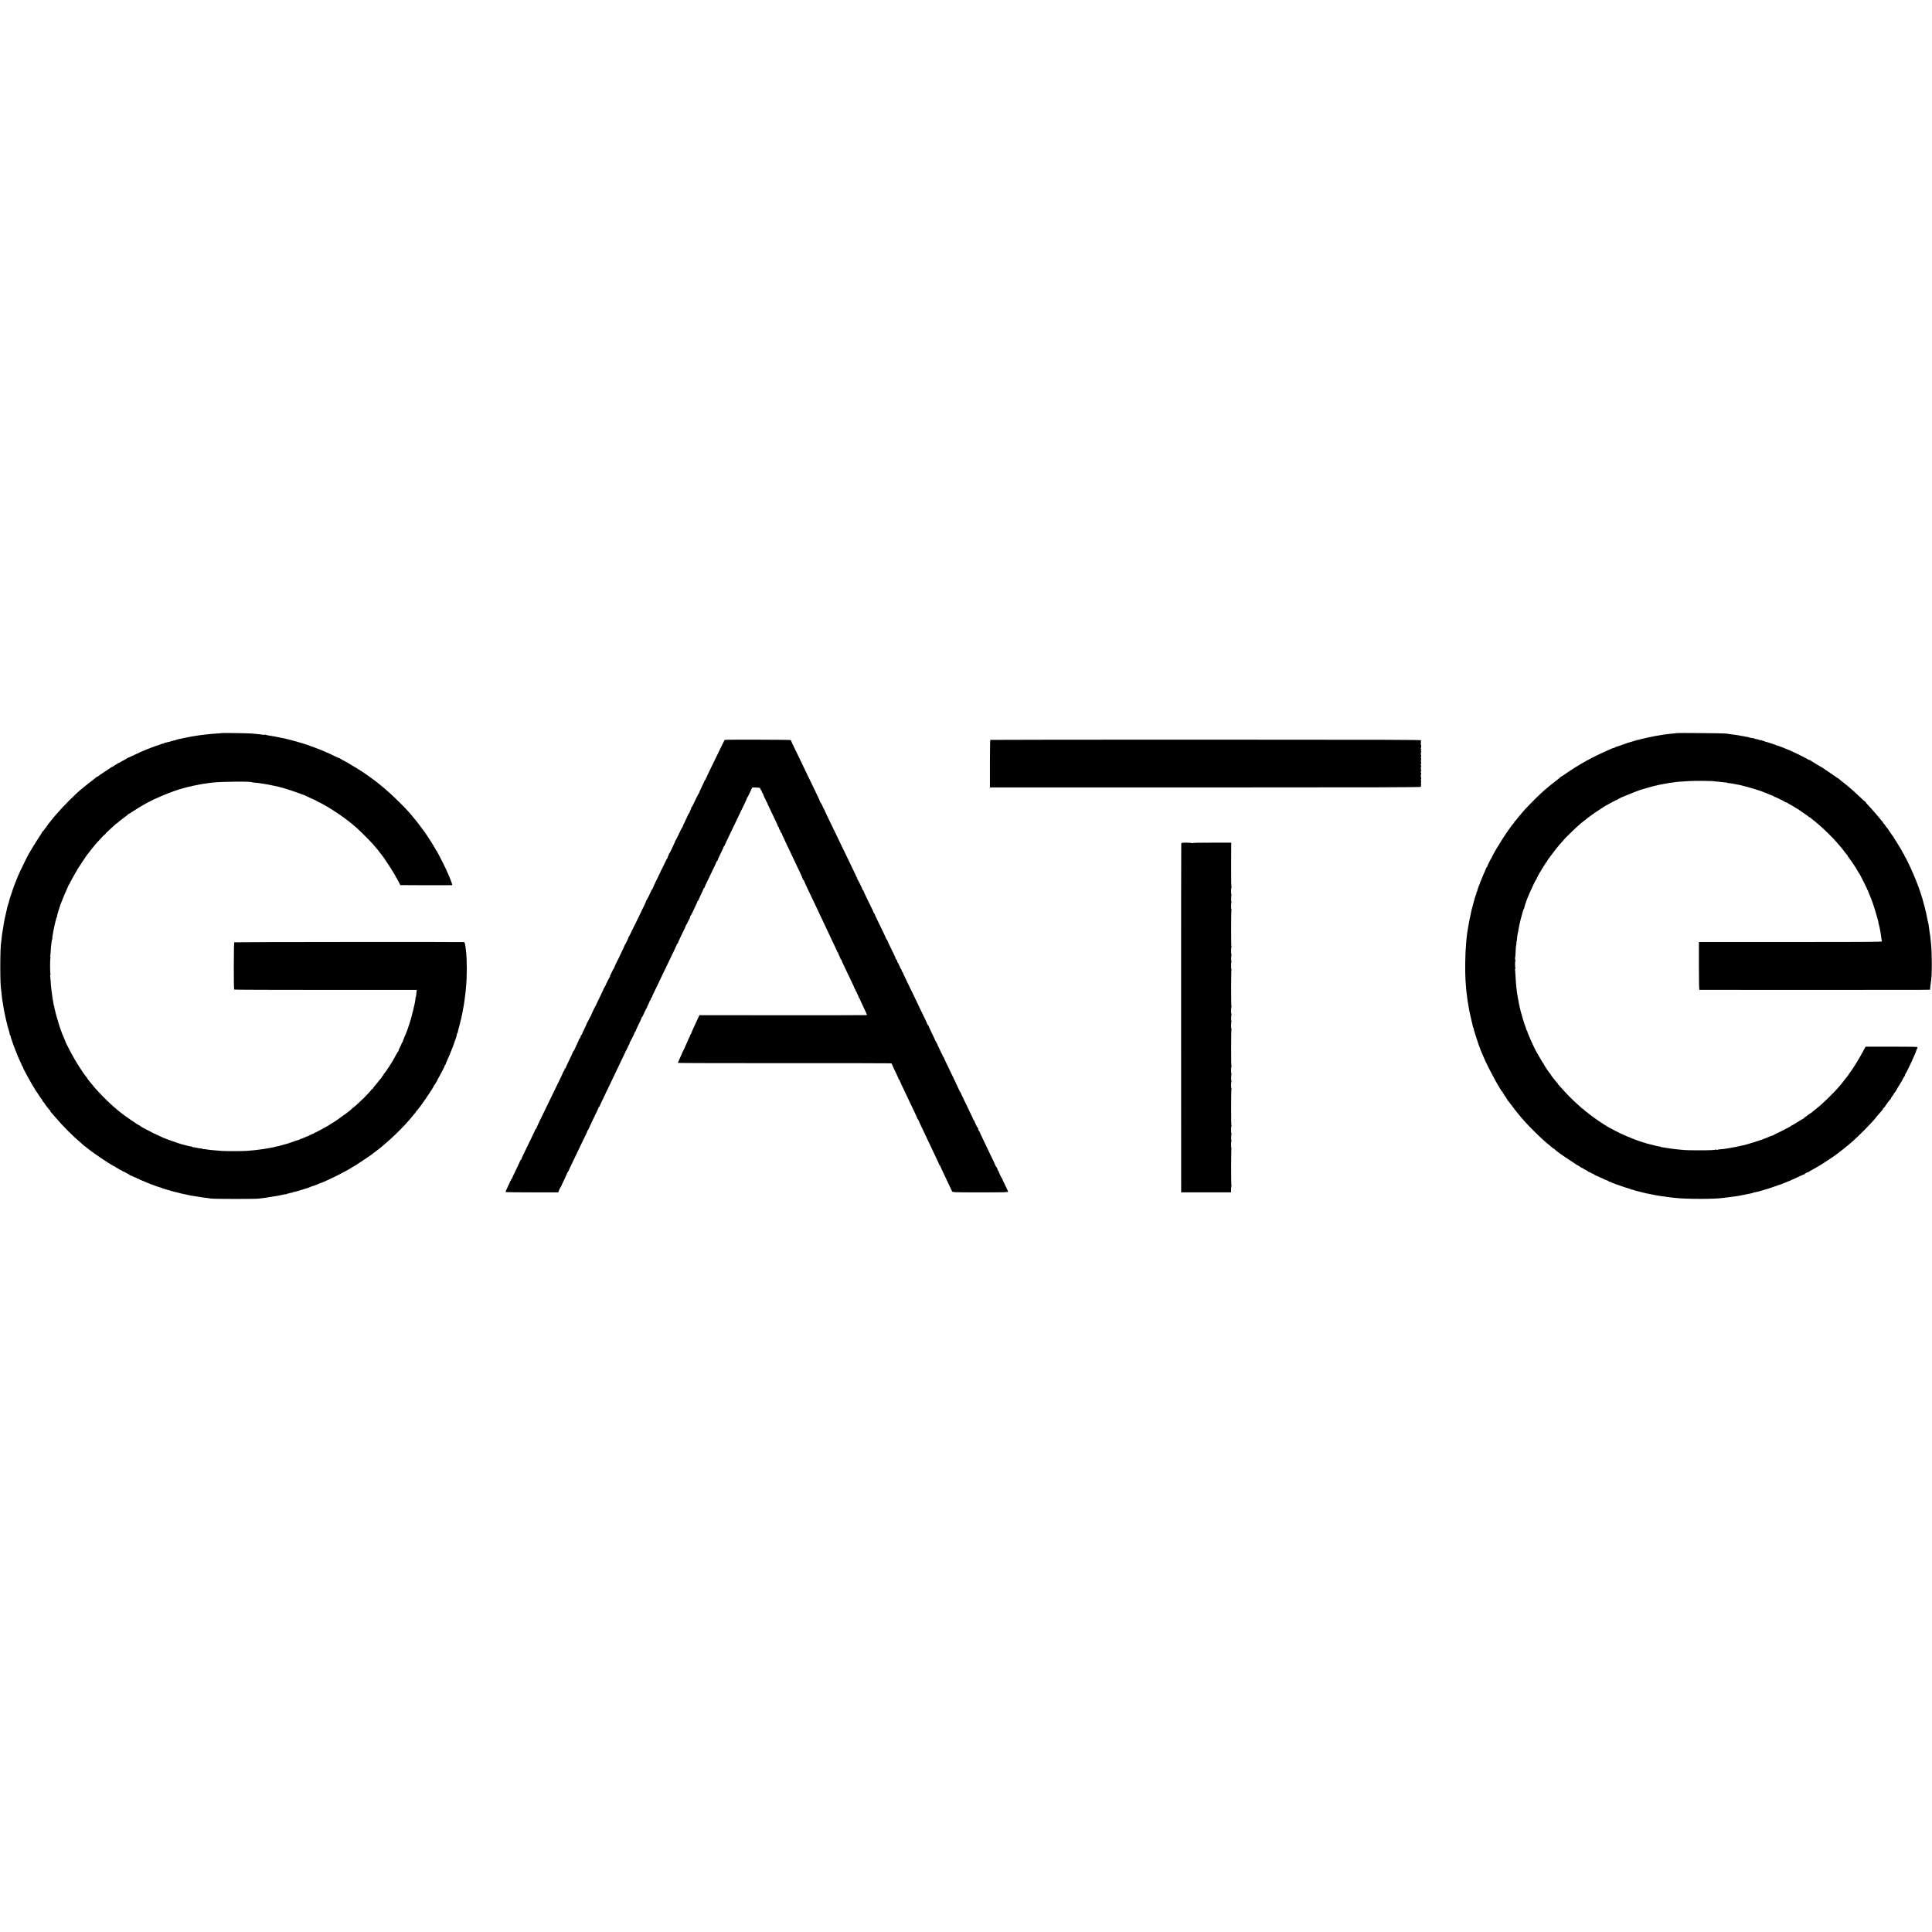 <?xml version="1.0" standalone="no"?>
<!DOCTYPE svg PUBLIC "-//W3C//DTD SVG 20010904//EN"
 "http://www.w3.org/TR/2001/REC-SVG-20010904/DTD/svg10.dtd">
<svg version="1.0" xmlns="http://www.w3.org/2000/svg"
 width="4144pt" height="4144pt" viewBox="0 0 4144 4144"
 preserveAspectRatio="xMidYMid meet">
<g transform="translate(0,4144) scale(0.1,-0.1)"
fill="#000000" stroke="none">
<path d="M4759 25716 c-2 -2 -53 -6 -114 -10 -60 -3 -123 -8 -140 -11 -16 -2
-57 -6 -90 -9 -33 -3 -71 -7 -85 -10 -14 -2 -45 -7 -70 -10 -25 -3 -55 -8 -66
-10 -12 -2 -39 -7 -60 -10 -22 -3 -50 -8 -64 -11 -14 -3 -36 -7 -50 -10 -14
-3 -36 -7 -50 -10 -14 -3 -36 -8 -50 -11 -14 -3 -36 -8 -50 -11 -14 -3 -32 -6
-40 -7 -9 -1 -21 -5 -28 -10 -6 -4 -12 -4 -12 0 0 3 -7 1 -15 -6 -8 -7 -15
-10 -15 -7 0 2 -37 -6 -82 -20 -93 -26 -127 -35 -145 -36 -7 0 -13 -4 -13 -9
0 -4 -9 -8 -19 -8 -11 0 -32 -5 -48 -12 -15 -6 -30 -12 -33 -13 -84 -25 -264
-93 -348 -131 -29 -13 -55 -24 -57 -24 -2 0 -64 -29 -137 -64 -73 -35 -137
-64 -143 -65 -5 -2 -17 -8 -25 -15 -8 -7 -37 -23 -65 -37 -27 -13 -56 -30 -63
-36 -7 -7 -24 -16 -38 -19 -13 -3 -24 -9 -24 -13 0 -3 -14 -12 -30 -19 -17 -8
-37 -20 -44 -28 -8 -7 -20 -15 -27 -16 -7 -2 -18 -7 -24 -11 -5 -5 -73 -49
-150 -100 -77 -50 -141 -95 -143 -99 -2 -4 -10 -8 -17 -8 -7 0 -15 -4 -17 -8
-1 -4 -21 -21 -43 -37 -54 -40 -172 -133 -216 -170 -20 -16 -47 -39 -60 -49
-131 -106 -396 -372 -540 -541 -19 -22 -42 -49 -52 -60 -10 -11 -41 -50 -70
-87 -28 -38 -55 -68 -60 -68 -4 0 -5 -5 -2 -10 3 -6 -1 -13 -9 -16 -9 -3 -16
-12 -16 -20 0 -7 -6 -17 -13 -21 -7 -4 -23 -25 -36 -45 -12 -21 -27 -38 -32
-38 -5 0 -9 -4 -9 -10 0 -5 -36 -63 -80 -129 -44 -66 -80 -124 -80 -129 0 -6
-4 -12 -8 -14 -5 -1 -33 -46 -62 -98 -30 -52 -57 -97 -60 -100 -12 -11 -228
-456 -236 -485 -2 -5 -17 -44 -34 -85 -17 -41 -40 -100 -51 -130 -35 -98 -93
-275 -95 -285 0 -5 -7 -30 -14 -55 -8 -25 -14 -48 -16 -52 -1 -5 -3 -10 -4
-13 -1 -3 -4 -9 -5 -15 -1 -5 -3 -11 -5 -12 -1 -2 -3 -12 -5 -23 -2 -11 -5
-29 -8 -40 -6 -24 -47 -202 -52 -228 -4 -16 -26 -153 -49 -297 -3 -19 -8 -62
-11 -95 -2 -33 -7 -69 -9 -80 -25 -106 -27 -899 -2 -1020 2 -11 7 -56 11 -99
4 -43 8 -87 10 -96 2 -10 6 -35 9 -56 3 -22 8 -50 11 -64 2 -14 7 -41 9 -60 7
-45 13 -77 32 -165 9 -38 17 -79 19 -90 4 -21 20 -84 35 -145 5 -19 18 -65 30
-102 11 -37 20 -76 20 -88 0 -11 5 -20 12 -20 6 0 9 -3 5 -6 -3 -3 1 -25 10
-47 8 -23 16 -46 17 -52 2 -5 6 -18 10 -27 4 -9 9 -22 10 -30 3 -15 9 -31 41
-113 60 -156 101 -253 121 -290 12 -22 25 -51 29 -65 4 -14 14 -33 23 -42 8
-10 12 -18 9 -18 -4 0 2 -15 11 -32 10 -18 38 -71 62 -118 24 -47 47 -87 50
-90 3 -3 13 -21 22 -40 22 -45 65 -117 89 -152 11 -14 19 -29 19 -33 0 -4 8
-17 17 -30 22 -28 32 -43 85 -125 23 -36 45 -66 50 -68 4 -2 8 -10 8 -17 0 -7
4 -15 8 -17 5 -1 23 -25 42 -53 18 -27 36 -52 39 -55 4 -3 18 -21 33 -42 15
-20 35 -43 44 -52 8 -9 12 -16 7 -16 -4 0 -3 -4 2 -8 6 -4 50 -54 99 -112 172
-201 365 -396 536 -540 36 -30 72 -63 81 -72 9 -10 19 -18 23 -18 4 0 17 -9
29 -21 12 -12 33 -28 47 -38 14 -9 35 -25 48 -36 52 -44 417 -290 450 -303 9
-3 23 -12 30 -19 8 -7 18 -11 23 -8 5 4 9 2 9 -2 0 -5 21 -20 47 -33 27 -14
50 -28 51 -32 2 -5 9 -8 16 -8 6 0 28 -11 49 -25 20 -14 37 -22 37 -18 0 4 4
3 8 -3 4 -6 31 -21 60 -34 28 -13 52 -27 52 -32 0 -4 6 -8 13 -8 7 0 39 -13
70 -29 31 -16 59 -26 62 -23 3 3 5 0 5 -6 0 -7 8 -12 18 -12 10 0 22 -4 27 -8
6 -5 35 -19 65 -31 30 -13 71 -30 90 -38 19 -8 45 -19 58 -24 12 -5 32 -13 45
-18 40 -17 217 -78 227 -79 3 0 23 -7 45 -16 22 -8 60 -21 85 -27 56 -16 47
-13 100 -28 25 -7 52 -14 60 -16 8 -2 44 -11 80 -20 36 -9 74 -19 85 -21 11
-2 31 -6 45 -9 14 -4 36 -8 50 -11 14 -2 36 -7 50 -11 14 -3 32 -7 40 -8 23
-3 233 -37 250 -40 8 -2 47 -6 85 -10 39 -4 79 -10 90 -13 36 -10 948 -11
1020 -2 39 5 93 12 120 15 28 4 104 15 170 26 66 11 131 22 145 24 14 2 53 11
88 20 35 8 68 13 73 9 5 -3 9 -1 9 3 0 5 8 10 18 11 24 2 44 8 64 16 9 4 22 5
28 1 5 -3 10 -1 10 4 0 6 8 11 18 11 10 0 56 11 103 25 46 14 91 27 101 30 32
7 183 59 188 65 3 3 14 7 25 8 19 4 81 27 152 58 17 8 34 14 38 14 13 0 292
130 385 180 41 22 82 43 90 47 29 12 175 96 180 102 3 4 16 12 30 19 30 14 24
11 215 138 84 55 158 106 166 112 8 7 56 44 108 83 52 39 100 76 107 82 6 7
34 30 60 52 174 144 400 366 551 541 99 116 153 184 153 196 0 5 5 6 10 3 6
-3 10 0 10 9 0 8 3 16 8 18 23 10 304 421 333 486 7 17 16 32 19 32 3 0 14 17
25 38 11 20 24 40 30 44 5 4 6 8 2 8 -5 0 0 12 11 28 10 15 38 65 62 112 24
47 54 105 67 129 13 24 23 50 23 57 0 8 5 14 10 14 6 0 10 6 10 13 0 7 8 31
19 53 87 182 222 544 224 602 0 6 3 12 7 12 4 0 7 6 8 13 0 6 3 21 6 32 6 23
35 132 40 155 2 8 9 33 14 55 6 22 13 51 16 65 3 14 7 35 10 48 11 44 25 118
31 162 1 8 5 26 8 40 3 14 8 43 11 65 3 22 9 69 15 105 6 36 13 94 16 130 3
36 8 83 10 105 24 236 24 599 0 795 -18 150 -25 178 -43 182 -29 6 -4917 2
-4927 -4 -12 -7 -14 -1003 -2 -1014 4 -4 886 -7 1961 -7 l1955 0 -6 -51 c-3
-28 -6 -61 -7 -73 0 -13 -3 -23 -6 -23 -3 0 -6 -10 -6 -22 -1 -13 -3 -36 -6
-53 -3 -16 -9 -48 -13 -70 -3 -22 -9 -47 -12 -55 -3 -8 -7 -22 -8 -30 -5 -31
-13 -66 -26 -110 -7 -25 -14 -52 -15 -60 -8 -45 -92 -309 -113 -355 -23 -49
-83 -201 -83 -212 -1 -7 -5 -13 -10 -13 -4 0 -8 -5 -8 -11 0 -6 -18 -46 -40
-90 -22 -43 -36 -79 -32 -79 4 0 2 -4 -4 -8 -7 -4 -29 -40 -50 -80 -67 -125
-71 -132 -160 -269 -48 -73 -91 -133 -96 -133 -4 0 -8 -6 -8 -13 0 -8 -9 -22
-20 -32 -11 -10 -18 -20 -15 -23 2 -3 -1 -10 -9 -16 -7 -6 -47 -54 -88 -106
-41 -52 -82 -102 -91 -111 -9 -9 -13 -19 -10 -23 4 -3 -1 -6 -10 -6 -10 0 -17
-4 -17 -9 0 -5 -28 -38 -62 -74 -35 -36 -75 -78 -89 -94 -40 -42 -219 -207
-230 -211 -6 -2 -24 -18 -42 -36 -18 -17 -42 -38 -53 -46 -12 -8 -57 -42 -100
-75 -90 -68 -260 -185 -269 -185 -4 0 -21 -11 -38 -24 -18 -13 -56 -37 -85
-52 -84 -46 -125 -69 -152 -84 -14 -8 -28 -14 -32 -15 -4 0 -13 -6 -19 -12 -7
-7 -21 -13 -30 -13 -9 0 -22 -7 -29 -15 -7 -8 -20 -15 -29 -15 -9 0 -25 -7
-35 -15 -10 -8 -23 -12 -27 -9 -5 3 -9 0 -9 -5 0 -6 -5 -11 -10 -11 -6 0 -32
-9 -58 -21 -101 -44 -113 -49 -127 -49 -8 0 -15 -4 -15 -8 0 -5 -6 -9 -12 -9
-16 -1 -167 -52 -190 -63 -13 -7 -90 -29 -153 -45 -5 -1 -17 -5 -25 -8 -13 -4
-47 -14 -85 -22 -5 -2 -24 -5 -42 -8 -17 -3 -36 -7 -40 -10 -5 -3 -27 -8 -49
-11 -22 -4 -51 -9 -64 -12 -14 -3 -34 -7 -45 -8 -11 -1 -40 -6 -64 -10 -24 -5
-60 -10 -80 -11 -20 -2 -36 -4 -36 -5 0 -3 -117 -15 -260 -26 -90 -6 -426 -7
-530 0 -74 5 -105 8 -240 20 -27 3 -66 8 -85 12 -19 4 -47 7 -62 7 -16 0 -28
4 -28 7 0 4 -9 6 -21 5 -11 -1 -56 6 -100 16 -43 9 -79 15 -79 12 0 -3 -7 0
-15 7 -8 7 -15 10 -15 8 0 -8 -248 55 -285 72 -11 5 -31 12 -45 15 -29 8 -231
81 -275 100 -16 7 -70 32 -120 56 -49 23 -92 43 -95 44 -7 2 -130 66 -165 86
-16 10 -41 23 -55 29 -14 6 -40 23 -57 36 -18 14 -33 23 -33 20 0 -9 -338 223
-376 259 -6 5 -26 21 -44 35 -18 14 -38 30 -44 35 -6 6 -45 39 -86 74 -124
106 -371 360 -437 449 -16 20 -33 42 -39 47 -17 17 -84 103 -84 109 0 5 -19
30 -45 60 -6 6 -19 24 -29 41 -11 16 -23 34 -28 40 -17 21 -158 244 -158 250
0 3 -17 33 -38 67 -21 35 -63 113 -93 173 -30 61 -56 112 -59 115 -3 3 -6 10
-7 15 -3 15 -67 169 -73 175 -3 3 -6 12 -8 20 -1 8 -7 24 -12 35 -25 54 -122
373 -134 440 -3 17 -10 45 -15 63 -5 17 -8 32 -5 32 3 0 1 8 -5 18 -5 9 -12
40 -15 67 -4 28 -9 58 -12 67 -5 16 -9 44 -19 128 -3 19 -7 49 -9 65 -11 93
-17 149 -21 229 -3 49 -8 92 -10 97 -3 4 -1 10 5 14 6 4 7 12 3 18 -11 18 -11
340 0 355 6 8 6 12 -2 12 -7 0 -9 5 -5 11 3 6 8 48 10 92 2 45 6 98 8 117 14
126 19 156 28 168 6 7 7 12 1 12 -5 0 3 64 19 143 38 193 68 317 79 317 5 0 6
6 3 13 -2 7 7 49 22 92 14 44 27 87 29 95 7 24 35 103 45 125 5 11 21 49 34
85 13 36 45 109 70 163 25 55 46 102 46 106 0 4 5 12 12 19 6 6 13 17 14 24 2
11 125 234 167 303 23 39 187 286 197 298 6 7 47 59 91 116 83 106 113 141
184 216 22 23 57 60 77 83 20 22 39 38 42 34 3 -3 6 -1 6 4 0 13 19 32 120
124 45 41 91 83 101 93 11 9 22 17 25 17 4 0 14 8 23 18 9 10 61 51 116 92 55
41 102 78 103 83 2 4 7 7 11 7 4 0 50 28 102 63 194 128 373 225 594 319 161
69 386 150 446 162 8 2 40 10 71 20 32 10 70 19 85 21 16 2 30 5 33 6 3 1 10
3 15 4 6 2 12 4 15 5 3 1 12 3 20 5 194 39 232 46 280 50 19 2 35 4 35 5 0 1
14 4 30 5 17 2 50 6 75 9 201 23 850 28 850 6 0 -3 21 -6 48 -7 44 -2 117 -10
117 -13 0 -1 19 -4 90 -14 36 -4 93 -15 165 -31 14 -3 36 -7 50 -10 52 -10 67
-13 125 -29 33 -9 69 -19 80 -21 28 -6 284 -91 320 -106 17 -6 35 -13 40 -15
6 -1 27 -9 47 -18 21 -9 39 -15 40 -14 2 1 17 -5 33 -14 49 -26 182 -88 189
-88 4 0 25 -12 48 -26 23 -14 46 -27 52 -28 6 -1 16 -4 21 -8 11 -7 69 -39
135 -76 25 -14 57 -33 72 -43 14 -11 28 -19 31 -19 6 0 255 -168 267 -180 3
-3 34 -27 70 -54 65 -48 106 -81 203 -166 71 -61 313 -305 362 -364 22 -27 48
-58 58 -70 10 -11 26 -30 35 -41 10 -11 28 -36 42 -55 13 -19 33 -44 42 -55
49 -53 298 -441 298 -465 0 -4 4 -10 8 -12 5 -1 26 -39 48 -83 l40 -80 549 -3
c302 -1 555 0 562 2 19 8 -95 281 -213 511 -107 209 -119 230 -126 233 -5 2
-8 7 -8 12 0 14 -196 324 -243 385 -4 6 -28 37 -52 70 -25 33 -48 65 -52 70
-5 6 -21 28 -38 50 -16 22 -34 45 -40 51 -5 6 -23 28 -40 48 -31 40 -34 43
-118 141 -103 119 -393 400 -517 501 -19 16 -37 31 -40 34 -3 3 -32 27 -65 53
-33 26 -67 53 -75 60 -8 7 -31 24 -50 37 -19 13 -37 27 -40 30 -3 3 -41 31
-85 61 -44 30 -82 57 -85 60 -9 9 -243 155 -280 174 -19 10 -37 21 -40 24 -3
4 -43 27 -90 51 -47 24 -87 47 -88 52 -2 4 -8 6 -13 2 -5 -3 -9 0 -9 7 0 7 -3
10 -6 6 -3 -3 -45 14 -92 38 -92 46 -117 57 -282 128 -119 50 -403 152 -451
162 -8 2 -40 11 -70 20 -60 19 -271 74 -307 80 -12 3 -32 6 -45 8 -12 2 -47 9
-77 16 -78 16 -86 17 -175 31 -44 7 -85 16 -92 21 -7 6 -13 6 -17 1 -4 -6 -21
-7 -44 -1 -21 4 -74 11 -118 14 -43 3 -95 8 -114 11 -39 6 -635 15 -641 10z"/>
<path d="M35960 25716 c-3 -2 -39 -7 -80 -10 -41 -3 -86 -8 -100 -11 -14 -2
-45 -7 -70 -9 -47 -6 -75 -10 -125 -20 -16 -3 -48 -9 -70 -11 -22 -3 -48 -8
-57 -11 -18 -5 -45 -11 -93 -19 -16 -3 -57 -12 -90 -21 -33 -8 -69 -16 -80
-19 -11 -2 -34 -8 -52 -14 -17 -5 -34 -7 -37 -3 -3 3 -6 0 -6 -7 0 -7 -4 -9
-10 -6 -5 3 -16 3 -22 -2 -7 -4 -19 -8 -27 -10 -8 -1 -37 -9 -65 -18 -28 -10
-58 -19 -66 -20 -8 -2 -16 -4 -17 -5 -2 -2 -6 -3 -10 -5 -5 -1 -15 -5 -23 -8
-39 -16 -196 -69 -207 -70 -7 0 -13 -4 -13 -9 0 -4 -7 -8 -16 -8 -9 0 -32 -7
-52 -16 -21 -9 -51 -22 -68 -30 -351 -153 -622 -303 -917 -506 -54 -38 -101
-68 -104 -68 -3 0 -13 -8 -22 -18 -9 -9 -50 -43 -91 -74 -184 -138 -335 -273
-525 -468 -126 -130 -159 -164 -199 -214 -17 -21 -44 -54 -61 -72 -16 -18 -43
-52 -59 -74 -17 -22 -33 -40 -38 -40 -4 0 -8 -6 -8 -14 0 -8 -3 -16 -7 -18 -5
-1 -21 -21 -38 -43 -16 -22 -33 -44 -37 -50 -55 -69 -244 -358 -239 -364 1 -2
-2 -7 -7 -10 -13 -9 -162 -271 -154 -271 4 0 3 -4 -3 -8 -13 -9 -95 -173 -95
-189 0 -6 -5 -13 -11 -15 -5 -2 -11 -10 -13 -18 -1 -8 -16 -44 -32 -80 -17
-36 -39 -87 -49 -115 -10 -27 -22 -54 -25 -60 -6 -9 -33 -81 -35 -95 0 -3 -6
-15 -13 -27 -6 -12 -14 -30 -15 -40 -2 -10 -9 -29 -14 -43 -6 -14 -9 -28 -6
-32 2 -5 0 -8 -5 -8 -5 0 -9 -6 -10 -12 -1 -15 -10 -52 -12 -55 -2 -2 -3 -6
-5 -10 -1 -5 -5 -15 -8 -23 -6 -14 -46 -157 -63 -225 -10 -41 -11 -45 -14 -47
-1 -2 -3 -12 -5 -23 -2 -11 -11 -51 -19 -90 -9 -38 -18 -81 -21 -95 -3 -14 -7
-36 -10 -50 -3 -14 -7 -38 -10 -55 -3 -16 -7 -41 -10 -55 -3 -14 -7 -41 -10
-60 -3 -19 -7 -46 -10 -60 -5 -26 -15 -108 -21 -175 -2 -22 -5 -62 -8 -90 -19
-187 -25 -599 -12 -785 12 -174 16 -216 21 -250 5 -42 16 -125 20 -160 2 -14
6 -43 10 -65 26 -163 31 -189 81 -400 14 -60 27 -115 28 -122 1 -7 5 -16 9
-19 4 -4 7 -15 7 -25 0 -10 23 -86 51 -171 28 -84 52 -157 53 -163 1 -5 10
-27 19 -49 9 -21 17 -42 17 -47 0 -5 4 -17 9 -27 5 -9 13 -28 19 -42 11 -28
37 -87 60 -140 108 -246 359 -703 395 -718 4 -2 5 -8 1 -13 -3 -5 -1 -9 5 -9
5 0 12 -8 16 -19 3 -10 17 -31 30 -47 14 -16 25 -35 25 -41 0 -7 5 -13 10 -13
6 0 10 -6 10 -14 0 -8 3 -16 8 -18 4 -1 40 -47 80 -101 41 -54 80 -106 87
-115 87 -109 130 -160 194 -232 90 -101 301 -312 390 -390 34 -30 73 -64 85
-75 13 -11 42 -36 66 -55 24 -19 52 -43 62 -52 10 -10 18 -15 18 -12 0 3 7 -2
16 -10 9 -9 32 -29 52 -44 21 -15 39 -29 42 -32 13 -15 228 -160 395 -268 11
-6 35 -20 53 -29 17 -9 32 -21 32 -25 0 -5 5 -6 10 -3 6 3 10 1 10 -5 0 -6 5
-8 10 -5 6 3 10 3 10 -2 0 -4 27 -21 60 -38 33 -16 60 -33 60 -37 0 -4 8 -8
19 -8 10 0 24 -7 31 -15 7 -8 20 -15 29 -15 10 0 26 -8 37 -17 11 -10 24 -19
29 -20 6 -1 63 -26 127 -57 64 -31 123 -56 131 -56 8 0 20 -7 27 -15 7 -9 15
-13 18 -11 2 3 21 -3 41 -13 20 -11 41 -20 46 -21 6 -1 25 -8 43 -16 43 -17
301 -105 326 -110 10 -2 25 -9 34 -16 13 -11 14 -11 7 2 -7 12 -6 13 6 4 8 -6
25 -14 39 -17 14 -3 43 -11 65 -17 22 -6 51 -13 63 -16 13 -2 49 -12 80 -20
32 -8 70 -17 87 -19 16 -3 61 -11 100 -20 62 -13 87 -17 170 -30 11 -2 43 -6
70 -9 28 -4 59 -9 70 -11 11 -2 47 -7 80 -10 33 -3 76 -8 95 -10 223 -26 849
-27 1011 0 13 2 49 6 79 9 59 6 104 12 160 21 19 3 51 8 70 10 19 3 46 7 60
10 14 3 36 7 50 10 14 3 50 10 80 16 30 7 62 13 70 14 24 3 73 16 100 26 14 5
39 11 55 13 17 2 37 6 45 9 12 5 70 21 113 33 4 1 8 2 10 4 2 1 9 3 52 14 11
2 61 19 110 36 50 17 95 33 100 34 6 2 23 8 39 15 16 6 36 13 45 14 9 2 36 13
61 24 25 11 56 24 70 28 14 4 63 25 108 46 46 22 86 39 88 39 2 0 44 20 93 44
49 24 92 41 95 38 3 -3 6 -1 6 5 0 9 42 34 67 39 7 1 26 12 42 23 16 12 32 21
35 21 6 0 158 88 216 125 90 57 276 180 280 185 3 3 21 17 40 30 19 13 37 27
40 30 3 3 32 25 65 50 33 24 65 49 71 55 7 5 29 24 50 42 109 88 177 150 327
298 135 134 264 273 296 317 8 12 28 36 45 54 17 19 42 48 56 65 14 17 31 37
38 45 6 7 12 17 12 23 0 6 9 16 20 23 11 7 20 16 20 21 0 9 111 161 122 165 4
2 8 9 8 15 0 7 10 24 23 39 13 14 32 43 42 62 11 20 23 36 27 36 5 0 8 4 8 9
0 8 65 118 130 221 5 8 20 35 32 60 13 25 26 47 31 48 4 2 7 12 7 22 0 10 3
20 8 22 10 4 123 237 177 363 7 17 22 51 34 77 11 26 21 52 21 57 0 5 7 22 15
37 8 16 15 35 15 42 0 9 -118 12 -558 12 l-557 0 -44 -82 c-79 -149 -230 -398
-268 -442 -10 -12 -29 -38 -42 -59 -12 -21 -28 -43 -34 -50 -7 -6 -31 -37 -54
-67 -47 -63 -80 -104 -108 -136 -11 -12 -40 -46 -65 -74 -47 -54 -253 -259
-305 -304 -16 -14 -39 -34 -50 -44 -11 -10 -56 -47 -100 -83 -44 -35 -86 -70
-93 -76 -7 -7 -17 -13 -21 -13 -4 0 -16 -8 -27 -17 -11 -10 -42 -34 -69 -53
-28 -19 -51 -38 -53 -42 -2 -4 -7 -8 -12 -8 -5 0 -58 -31 -119 -70 -60 -38
-114 -70 -120 -70 -5 0 -11 -3 -13 -7 -1 -5 -23 -19 -48 -32 -153 -80 -210
-109 -250 -126 -25 -10 -52 -24 -60 -31 -8 -7 -17 -12 -20 -11 -4 1 -127 -47
-185 -73 -65 -29 -394 -132 -465 -146 -14 -3 -45 -10 -70 -15 -64 -15 -81 -19
-115 -24 -16 -3 -52 -10 -80 -15 -69 -13 -123 -21 -170 -26 -22 -2 -57 -5 -78
-7 -21 -3 -40 -7 -44 -11 -3 -3 -12 -1 -20 5 -7 6 -13 8 -13 3 0 -5 -37 -11
-83 -13 -121 -6 -500 -5 -587 2 -186 15 -317 32 -442 55 -26 5 -50 7 -53 4 -3
-3 -5 0 -5 5 0 6 -7 10 -16 9 -16 -2 -84 13 -224 50 -30 8 -62 16 -70 18 -39
10 -218 69 -245 81 -16 7 -57 23 -90 36 -118 44 -309 135 -435 205 -36 20 -74
42 -85 48 -62 34 -323 213 -345 236 -3 3 -38 30 -77 59 -40 30 -73 59 -73 63
0 4 -4 8 -10 8 -5 0 -18 8 -28 18 -10 9 -50 45 -89 80 -94 82 -221 209 -308
307 -38 43 -82 91 -97 107 -16 16 -28 33 -28 38 0 4 -3 10 -7 12 -9 3 -48 51
-78 93 -11 15 -28 36 -37 47 -10 10 -18 22 -18 28 0 5 -8 17 -19 27 -23 23
-141 199 -141 212 0 5 -4 11 -8 13 -4 2 -36 53 -70 113 -35 61 -70 121 -78
135 -49 86 -194 409 -194 435 0 8 -4 16 -9 20 -5 3 -13 20 -17 37 -3 18 -10
39 -15 48 -20 37 -108 339 -126 430 -2 14 -8 45 -14 70 -11 56 -19 96 -25 135
-3 17 -9 55 -15 87 -5 31 -9 60 -8 65 1 4 0 10 -1 13 -1 3 -3 23 -5 45 -2 22
-6 63 -9 90 -3 28 -8 104 -11 169 -3 66 -8 123 -11 128 -3 4 0 8 6 8 6 0 8 5
4 11 -8 13 -10 147 -2 155 4 3 2 18 -2 34 -4 16 -6 31 -3 34 3 3 7 42 9 88 6
126 10 174 16 184 2 5 4 26 4 47 -1 20 1 37 4 37 3 0 5 12 6 28 0 31 14 135
19 142 2 3 6 26 10 50 3 25 8 52 10 60 2 8 7 31 10 50 3 19 8 43 11 52 3 9 7
26 9 37 11 48 13 58 26 101 7 25 13 47 14 50 11 52 40 140 47 140 5 0 7 4 3 9
-4 8 45 156 75 226 5 11 23 54 40 95 44 103 132 284 143 291 5 3 7 8 6 10 -4
5 81 161 91 169 4 3 13 20 21 38 8 17 17 32 21 32 5 0 8 7 8 15 0 8 3 15 8 15
4 0 18 20 31 45 13 25 28 45 32 45 5 0 9 6 9 13 0 6 15 31 33 54 17 23 48 64
67 90 70 96 179 230 227 280 18 18 33 35 33 38 0 6 193 197 266 264 103 93
118 106 184 156 36 28 67 53 70 56 3 3 37 27 75 54 39 28 75 53 80 58 13 10
207 137 210 137 1 0 46 25 100 55 53 30 101 55 106 55 5 0 9 4 9 8 0 4 10 8
22 9 11 1 24 6 27 11 5 8 112 61 136 68 6 1 48 19 95 39 74 32 255 102 285
109 21 5 132 38 175 51 25 8 56 16 70 19 14 3 45 11 70 17 25 6 54 13 65 15
11 1 31 6 45 9 25 6 63 13 110 20 14 2 38 6 54 10 15 3 49 8 75 10 25 2 46 5
46 6 0 4 154 18 290 25 161 10 580 5 580 -6 0 -1 24 -3 53 -5 29 -2 74 -7 100
-10 26 -4 62 -8 80 -9 17 0 32 -3 32 -6 0 -4 10 -6 23 -6 28 0 117 -14 137
-21 8 -3 29 -7 45 -9 17 -2 37 -5 45 -7 8 -2 29 -7 45 -11 197 -48 415 -115
515 -158 14 -6 34 -14 45 -18 11 -5 37 -16 59 -25 21 -9 45 -18 52 -19 8 -1
20 -8 26 -14 7 -7 16 -12 21 -12 14 0 222 -103 225 -112 2 -4 11 -8 21 -8 9 0
21 -4 27 -9 9 -9 45 -30 114 -67 19 -11 37 -22 40 -25 3 -3 20 -14 39 -24 19
-9 39 -21 45 -26 6 -5 58 -41 116 -81 58 -39 107 -75 108 -79 2 -5 10 -9 17
-9 7 0 15 -3 17 -8 2 -4 23 -23 48 -42 62 -48 76 -59 128 -105 132 -113 295
-274 383 -376 30 -35 63 -74 74 -86 31 -34 42 -48 97 -121 28 -37 54 -68 59
-70 5 -2 9 -10 9 -17 0 -7 3 -15 8 -17 9 -4 160 -225 190 -279 11 -20 26 -47
34 -60 7 -13 16 -26 19 -29 4 -3 15 -23 26 -45 12 -22 48 -94 82 -160 33 -66
61 -126 61 -132 0 -7 4 -13 8 -13 5 0 9 -7 9 -15 0 -8 9 -34 20 -57 44 -91
110 -279 163 -468 12 -41 25 -88 30 -105 5 -16 11 -47 14 -69 4 -21 8 -42 11
-46 3 -5 7 -21 9 -37 3 -15 7 -39 10 -53 4 -14 9 -41 12 -60 3 -19 7 -48 10
-65 3 -16 6 -44 8 -61 1 -16 5 -34 7 -40 3 -5 5 -16 5 -24 -1 -13 -226 -15
-1964 -15 l-1962 0 0 -512 c1 -444 3 -513 15 -514 8 0 1113 -1 2455 -1 2740 0
2491 0 2488 10 -1 4 2 34 6 67 28 197 31 249 31 470 0 198 -8 389 -20 485 -2
19 -6 58 -9 85 -3 28 -7 59 -9 70 -3 11 -8 43 -11 70 -4 28 -9 70 -13 95 -3
25 -7 52 -8 60 -1 8 -5 22 -8 30 -5 13 -27 122 -43 210 -3 14 -9 39 -14 55 -5
17 -11 41 -13 55 -2 14 -6 32 -9 40 -9 23 -31 103 -35 122 -1 9 -14 51 -29 95
-14 43 -27 83 -28 88 -2 6 -6 18 -10 27 -4 9 -9 22 -10 30 -3 15 -6 21 -59
158 -73 189 -208 480 -249 539 -10 13 -15 28 -12 33 3 4 1 8 -3 8 -5 0 -24 30
-43 68 -19 37 -37 69 -41 72 -3 3 -20 30 -37 60 -47 79 -54 91 -79 127 -13 17
-23 34 -23 38 0 3 -4 11 -10 18 -35 43 -80 109 -80 117 0 6 -4 10 -10 10 -5 0
-10 5 -10 10 0 6 -5 16 -10 23 -38 45 -53 65 -71 94 -11 18 -25 33 -30 33 -5
0 -9 6 -9 14 0 8 -3 16 -7 18 -5 2 -35 37 -68 78 -33 41 -69 84 -80 96 -11 12
-39 43 -62 71 -23 27 -69 78 -102 112 -34 35 -61 67 -61 72 0 5 -4 9 -8 9 -5
0 -47 37 -94 83 -47 45 -111 105 -142 132 -32 28 -70 61 -85 75 -16 14 -46 39
-66 55 -21 17 -43 35 -49 40 -6 6 -35 28 -63 49 -29 21 -53 42 -53 47 0 5 -3
8 -7 7 -5 -2 -33 16 -63 38 -30 22 -98 69 -150 103 -52 35 -106 72 -120 82
-14 10 -41 26 -60 36 -19 9 -37 20 -40 23 -3 3 -43 28 -90 55 -47 27 -86 53
-88 57 -2 4 -12 8 -22 8 -10 0 -21 4 -24 9 -6 8 -245 129 -341 171 -27 12 -68
30 -90 40 -70 31 -225 90 -235 90 -6 0 -18 4 -28 9 -15 8 -36 16 -52 20 -3 0
-44 14 -92 30 -47 16 -89 27 -92 23 -3 -3 -6 0 -6 7 0 7 -6 11 -14 8 -8 -3
-22 0 -32 8 -10 7 -23 11 -29 8 -7 -2 -25 1 -41 8 -27 11 -61 19 -91 21 -7 1
-13 4 -13 8 0 3 -10 6 -22 7 -31 1 -87 12 -107 22 -9 4 -23 7 -31 6 -8 -1 -25
2 -37 6 -11 4 -42 10 -68 13 -26 3 -50 8 -53 10 -4 2 -29 7 -57 10 -27 4 -61
8 -75 10 -14 2 -47 7 -75 10 -27 3 -66 9 -85 13 -39 7 -1053 16 -1060 9z"/>
<path d="M15544 25571 c-4 -4 -56 -110 -214 -436 -45 -93 -104 -213 -130 -267
-27 -53 -46 -99 -43 -102 4 -3 1 -6 -5 -6 -7 0 -12 -8 -12 -19 0 -10 -7 -24
-15 -31 -8 -7 -15 -16 -15 -21 0 -5 -27 -63 -59 -129 -33 -66 -56 -120 -53
-120 4 0 3 -4 -3 -8 -9 -6 -73 -131 -126 -247 -13 -27 -27 -53 -32 -56 -5 -3
-9 -10 -9 -15 0 -5 -8 -28 -19 -51 -10 -23 -19 -47 -19 -52 0 -6 -5 -11 -11
-11 -5 0 -7 -4 -4 -10 3 -5 1 -10 -4 -10 -6 0 -11 -5 -11 -10 0 -6 -27 -66
-60 -133 -33 -68 -60 -128 -60 -134 0 -6 -3 -13 -7 -15 -8 -3 -27 -39 -94
-183 -23 -49 -46 -93 -53 -97 -6 -4 -8 -8 -4 -8 4 0 -7 -28 -25 -62 -17 -35
-32 -65 -32 -68 -5 -20 -67 -140 -75 -145 -6 -4 -8 -10 -5 -14 2 -5 -2 -17
-10 -27 -8 -10 -15 -26 -15 -36 0 -9 -3 -18 -7 -20 -8 -3 -28 -43 -94 -183
-18 -38 -35 -72 -38 -75 -3 -3 -7 -10 -8 -16 -1 -6 -41 -89 -88 -184 -47 -95
-85 -179 -85 -187 0 -7 -3 -13 -8 -13 -4 0 -13 -15 -21 -32 -36 -82 -96 -204
-104 -209 -5 -3 -8 -8 -6 -10 1 -2 -11 -33 -28 -69 -50 -107 -194 -404 -203
-420 -5 -8 -17 -31 -26 -50 -87 -183 -109 -226 -116 -231 -6 -3 -9 -10 -8 -15
2 -11 -62 -147 -73 -155 -5 -3 -8 -8 -7 -10 2 -2 -23 -58 -55 -124 -31 -66
-63 -133 -71 -150 -8 -16 -18 -37 -23 -45 -19 -31 -80 -165 -80 -174 0 -5 -4
-12 -9 -15 -5 -3 -22 -35 -38 -71 -15 -36 -32 -68 -37 -71 -5 -4 -7 -11 -3
-17 3 -6 3 -12 -2 -14 -8 -3 -92 -170 -93 -185 -1 -5 -10 -20 -20 -35 -10 -14
-19 -29 -19 -33 0 -4 -36 -81 -80 -172 -45 -91 -82 -171 -83 -177 -1 -6 -5
-13 -8 -16 -11 -9 -107 -210 -101 -210 4 0 3 -4 -3 -8 -5 -4 -23 -36 -40 -72
-16 -36 -33 -66 -37 -68 -5 -2 -8 -9 -8 -16 0 -7 -25 -62 -55 -123 -30 -61
-55 -116 -55 -122 0 -6 -4 -11 -10 -11 -5 0 -10 -6 -10 -13 0 -18 -24 -67 -32
-67 -5 0 -8 -6 -8 -13 0 -7 -22 -58 -50 -114 -27 -56 -50 -105 -50 -109 0 -4
-7 -15 -16 -25 -8 -9 -17 -23 -18 -31 -1 -7 -37 -84 -79 -171 -42 -88 -77
-163 -77 -168 0 -5 -5 -9 -10 -9 -6 0 -10 -3 -9 -7 2 -16 -14 -53 -22 -53 -5
0 -8 -3 -7 -7 1 -5 -16 -46 -39 -93 -65 -134 -325 -671 -462 -952 -44 -92 -81
-171 -81 -177 0 -6 -4 -11 -10 -11 -5 0 -10 -4 -10 -10 0 -9 -76 -169 -231
-486 -38 -77 -69 -146 -69 -152 0 -7 -4 -12 -10 -12 -5 0 -10 -5 -10 -11 0 -6
-40 -94 -90 -195 -49 -102 -90 -189 -90 -194 0 -6 -4 -10 -10 -10 -5 0 -10 -9
-10 -20 0 -11 -5 -20 -10 -20 -6 0 -9 -3 -8 -7 2 -5 -21 -57 -50 -116 -29 -59
-51 -111 -48 -115 2 -4 258 -7 567 -7 l563 0 15 40 c8 22 18 42 21 45 3 3 14
23 25 45 10 22 44 95 77 163 32 68 58 128 58 133 0 5 5 9 11 9 5 0 7 5 4 10
-3 6 -1 10 4 10 6 0 10 3 9 8 -1 4 14 41 34 82 20 41 71 147 113 235 43 88 97
203 122 255 25 52 65 135 89 183 24 49 44 94 44 102 0 7 5 15 11 17 5 2 11 10
13 18 1 8 33 78 70 155 122 250 149 310 148 318 -1 4 2 7 8 7 5 0 10 4 10 10
0 5 32 76 72 157 39 81 72 150 73 153 0 3 15 33 33 68 17 34 32 64 32 67 1 4
27 60 226 473 113 235 125 261 124 267 0 3 6 13 15 21 8 9 13 20 10 25 -4 5
-2 9 3 9 6 0 13 12 17 27 3 15 15 39 26 55 11 15 18 32 15 37 -4 5 -3 11 1 13
9 3 105 196 109 217 2 8 9 18 16 22 7 5 10 9 6 9 -4 0 12 39 36 88 56 112 84
175 84 186 0 5 4 12 9 15 9 5 28 44 81 161 9 19 21 38 26 42 6 4 8 8 4 8 -4 0
5 24 20 53 14 28 27 54 28 57 1 3 5 15 9 28 4 12 11 22 16 22 5 0 9 9 9 19 0
11 7 27 16 35 8 9 13 16 10 16 -3 0 12 35 33 78 72 145 135 277 136 282 1 3
34 73 74 155 40 83 96 197 123 255 28 58 77 160 109 227 32 67 59 127 59 132
0 6 5 11 10 11 6 0 10 5 10 11 0 6 20 52 44 102 25 51 50 103 55 117 6 14 15
32 20 40 14 23 52 108 52 117 0 4 6 15 13 23 6 8 23 40 36 70 14 30 29 58 35
62 5 4 6 8 1 8 -5 0 -3 7 4 15 7 8 9 15 4 15 -5 0 -4 4 2 8 6 4 28 43 49 87
20 44 53 114 73 155 20 41 35 78 34 83 -1 4 3 7 8 7 6 0 10 4 10 9 0 6 25 61
55 124 30 62 55 119 55 125 0 7 5 12 10 12 6 0 10 5 10 10 0 10 31 77 186 397
41 84 74 157 74 163 0 5 5 10 10 10 6 0 10 6 10 13 0 8 30 74 66 148 37 74 67
140 67 147 0 6 4 12 8 12 4 0 11 10 14 21 4 12 44 99 90 193 185 384 209 434
240 501 18 39 58 122 89 185 31 63 56 120 56 126 0 7 3 14 8 16 4 2 30 51 57
111 l50 107 85 -2 c80 -3 85 -4 88 -25 2 -13 7 -23 11 -23 4 0 14 -18 21 -40
7 -22 17 -40 22 -40 4 0 8 -8 8 -18 0 -10 7 -27 15 -38 8 -12 11 -24 8 -28 -3
-3 -2 -6 3 -6 6 0 16 -17 23 -37 8 -21 18 -44 24 -52 6 -7 12 -18 13 -25 1 -6
34 -78 74 -161 143 -297 153 -320 153 -332 0 -7 4 -13 8 -13 8 0 24 -40 21
-52 -1 -5 2 -8 7 -8 7 0 13 -14 21 -48 1 -4 8 -14 16 -24 9 -9 17 -22 18 -30
1 -7 14 -38 28 -68 14 -30 47 -100 73 -155 26 -55 68 -145 95 -200 26 -55 62
-131 80 -170 18 -38 64 -135 102 -214 37 -79 68 -149 68 -157 0 -8 4 -14 9
-14 5 0 13 -10 16 -22 4 -13 29 -68 55 -123 109 -228 154 -324 185 -390 64
-137 172 -365 248 -525 22 -47 41 -87 42 -90 1 -3 19 -43 42 -90 107 -223 143
-301 143 -310 0 -6 5 -10 12 -10 6 0 9 -3 5 -6 -3 -3 8 -32 24 -64 16 -31 29
-63 29 -69 0 -6 4 -11 10 -11 5 0 9 -3 8 -7 -1 -5 13 -39 31 -78 18 -38 50
-106 71 -150 21 -44 70 -147 110 -230 40 -82 73 -156 73 -162 0 -7 4 -13 9
-13 4 0 8 -9 8 -20 0 -11 5 -20 10 -20 6 0 10 -5 10 -11 0 -6 13 -38 29 -69
16 -32 27 -61 24 -64 -4 -3 -1 -6 5 -6 7 0 11 -3 10 -7 -1 -5 27 -66 61 -138
84 -173 101 -214 93 -218 -4 -2 -813 -4 -1799 -3 l-1792 1 -32 -70 c-17 -38
-44 -97 -60 -130 -60 -129 -89 -197 -89 -206 0 -5 -5 -9 -12 -9 -6 0 -8 -3 -5
-6 4 -4 0 -19 -7 -33 -15 -28 -49 -103 -51 -111 -1 -3 -18 -40 -38 -84 -20
-43 -37 -82 -37 -87 0 -5 -4 -9 -10 -9 -5 0 -7 -7 -4 -15 4 -8 1 -15 -5 -15
-6 0 -11 -5 -11 -11 0 -5 -12 -36 -26 -67 -14 -31 -37 -81 -50 -110 -13 -29
-24 -56 -24 -60 0 -4 1025 -6 2278 -6 1252 1 2285 0 2295 -3 9 -2 17 -8 17
-13 0 -5 27 -67 61 -137 73 -154 83 -176 81 -185 -1 -5 2 -8 7 -8 5 0 13 -10
17 -22 3 -13 30 -72 59 -133 68 -141 131 -274 190 -400 26 -55 67 -141 91
-192 24 -50 44 -96 44 -102 0 -6 5 -11 11 -11 5 0 7 -4 4 -10 -3 -5 -1 -10 6
-10 7 0 10 -2 7 -5 -3 -4 21 -60 53 -126 33 -66 59 -121 59 -123 0 -2 35 -78
79 -168 43 -90 89 -186 101 -213 12 -26 51 -108 86 -182 35 -73 64 -138 64
-143 0 -6 5 -10 10 -10 6 0 9 -3 8 -7 -1 -5 6 -23 15 -40 10 -18 17 -35 17
-38 1 -5 92 -197 173 -365 23 -47 42 -87 42 -90 9 -36 -6 -35 613 -35 549 0
597 2 594 17 -1 9 -29 70 -62 136 -33 66 -61 126 -62 134 -2 7 -6 15 -9 18
-11 9 -69 132 -69 146 0 8 -4 14 -10 14 -5 0 -10 6 -10 14 0 17 -32 80 -42 84
-5 2 -8 8 -8 13 0 10 -43 103 -146 314 -37 77 -68 142 -69 145 -1 3 -29 62
-63 132 -34 69 -62 131 -62 137 0 6 -4 11 -9 11 -8 0 -23 41 -20 56 0 4 -4 10
-9 13 -12 7 -77 142 -74 154 1 4 -2 7 -8 7 -5 0 -10 4 -10 10 0 8 -32 77 -209
442 -34 70 -62 131 -62 135 0 5 -7 15 -14 23 -7 8 -14 18 -14 22 -1 10 -136
292 -294 618 -23 47 -40 87 -38 89 1 2 -1 7 -6 10 -5 3 -17 24 -27 46 -10 22
-42 87 -70 145 -28 58 -50 108 -48 113 1 4 -3 7 -10 7 -6 0 -8 3 -5 7 4 3 1
13 -7 22 -8 9 -15 19 -15 24 0 4 -34 77 -76 163 -41 86 -75 160 -75 165 0 5
-4 9 -10 9 -5 0 -10 5 -10 12 0 7 -20 53 -44 103 -97 198 -160 330 -161 335
-1 3 -32 68 -70 145 -207 426 -248 511 -248 523 0 6 -4 12 -8 12 -7 0 -24 41
-20 48 1 1 -5 10 -13 18 -9 8 -21 33 -27 54 -7 22 -16 40 -21 40 -5 0 -7 4 -4
9 3 5 -1 14 -9 21 -8 7 -15 19 -15 26 0 17 -21 56 -35 66 -5 4 -7 8 -3 8 3 0
-17 48 -47 108 -92 187 -135 280 -135 291 0 6 -4 11 -10 11 -5 0 -10 4 -10 10
0 9 -67 152 -203 430 -28 58 -50 108 -49 113 1 4 -3 7 -8 7 -5 0 -9 3 -8 8 2
7 -43 102 -160 339 -33 67 -58 124 -56 126 3 2 -2 10 -11 17 -8 7 -15 16 -15
21 0 13 -103 224 -112 227 -4 2 -4 10 -1 18 3 8 0 14 -6 14 -6 0 -11 4 -11 10
0 9 -46 106 -232 490 -39 80 -94 195 -123 255 -51 106 -152 317 -276 571 -32
67 -59 126 -59 131 0 5 -6 15 -12 22 -7 6 -13 15 -13 19 -1 16 -50 112 -57
112 -5 0 -8 6 -8 14 0 15 -76 174 -385 811 -38 77 -69 142 -69 145 -1 3 -38
81 -84 173 -45 92 -82 172 -82 177 0 5 -6 12 -12 17 -13 8 -1406 12 -1414 4z"/>
<path d="M21241 25570 c-4 -3 -8 -233 -8 -512 l0 -508 4624 0 c3696 0 4624 3
4620 13 -2 6 0 20 5 30 5 10 5 17 0 17 -5 0 -6 17 -2 39 4 22 4 45 -1 52 -4 7
-4 20 1 30 5 9 7 19 4 22 -9 9 -10 87 -1 87 5 0 5 6 1 12 -11 18 -12 48 -2 48
5 0 6 4 3 10 -10 16 -11 90 -2 90 4 0 5 6 1 12 -11 17 -12 48 -3 48 5 0 5 10
0 22 -4 12 -5 36 -1 54 4 18 4 38 -1 45 -4 7 -4 20 1 30 5 9 7 19 3 23 -9 9
-10 59 0 79 5 10 4 17 -3 17 -7 0 -8 6 0 19 7 14 7 22 0 26 -6 4 -8 11 -4 16
8 14 12 69 4 69 -6 0 -5 73 1 100 4 13 -563 14 -4614 15 -2540 0 -4622 -2
-4626 -5z"/>
<path d="M25337 23345 c-2 -11 -4 -1698 -3 -3750 l1 -3730 535 0 535 0 1 66
c0 36 4 71 8 77 4 7 4 12 -1 12 -8 0 -8 750 1 783 2 9 1 17 -2 17 -9 0 -7 135
2 149 4 6 4 11 -1 11 -8 0 -7 108 1 143 2 9 1 17 -2 17 -9 0 -7 135 2 149 4 6
4 11 -1 11 -8 0 -8 750 1 783 2 9 1 17 -2 17 -9 0 -7 135 2 149 4 6 4 11 -1
11 -8 0 -7 108 1 143 2 9 1 17 -2 17 -9 0 -7 135 2 149 4 6 4 11 -1 11 -8 0
-8 750 1 783 2 9 1 17 -2 17 -9 0 -7 135 2 149 4 6 4 11 -1 11 -8 0 -7 108 1
143 2 9 1 17 -2 17 -9 0 -7 135 2 149 4 6 4 11 -1 11 -8 0 -8 750 1 783 2 9 1
17 -2 17 -9 0 -7 135 2 149 4 6 4 11 -1 11 -8 0 -7 108 1 143 2 9 1 17 -2 17
-9 0 -7 135 2 149 4 6 4 11 -1 11 -8 0 -8 750 1 783 2 9 1 17 -2 17 -9 0 -7
135 2 149 4 6 4 11 -1 11 -8 0 -7 108 1 143 2 9 1 17 -2 17 -9 0 -7 135 2 149
4 6 4 11 -1 11 -4 0 -7 213 -6 473 l2 472 -417 0 c-276 1 -419 -3 -424 -10 -5
-7 -8 -7 -8 0 0 6 -42 10 -109 10 -102 0 -110 -1 -114 -20z"/>
</g>
</svg>
